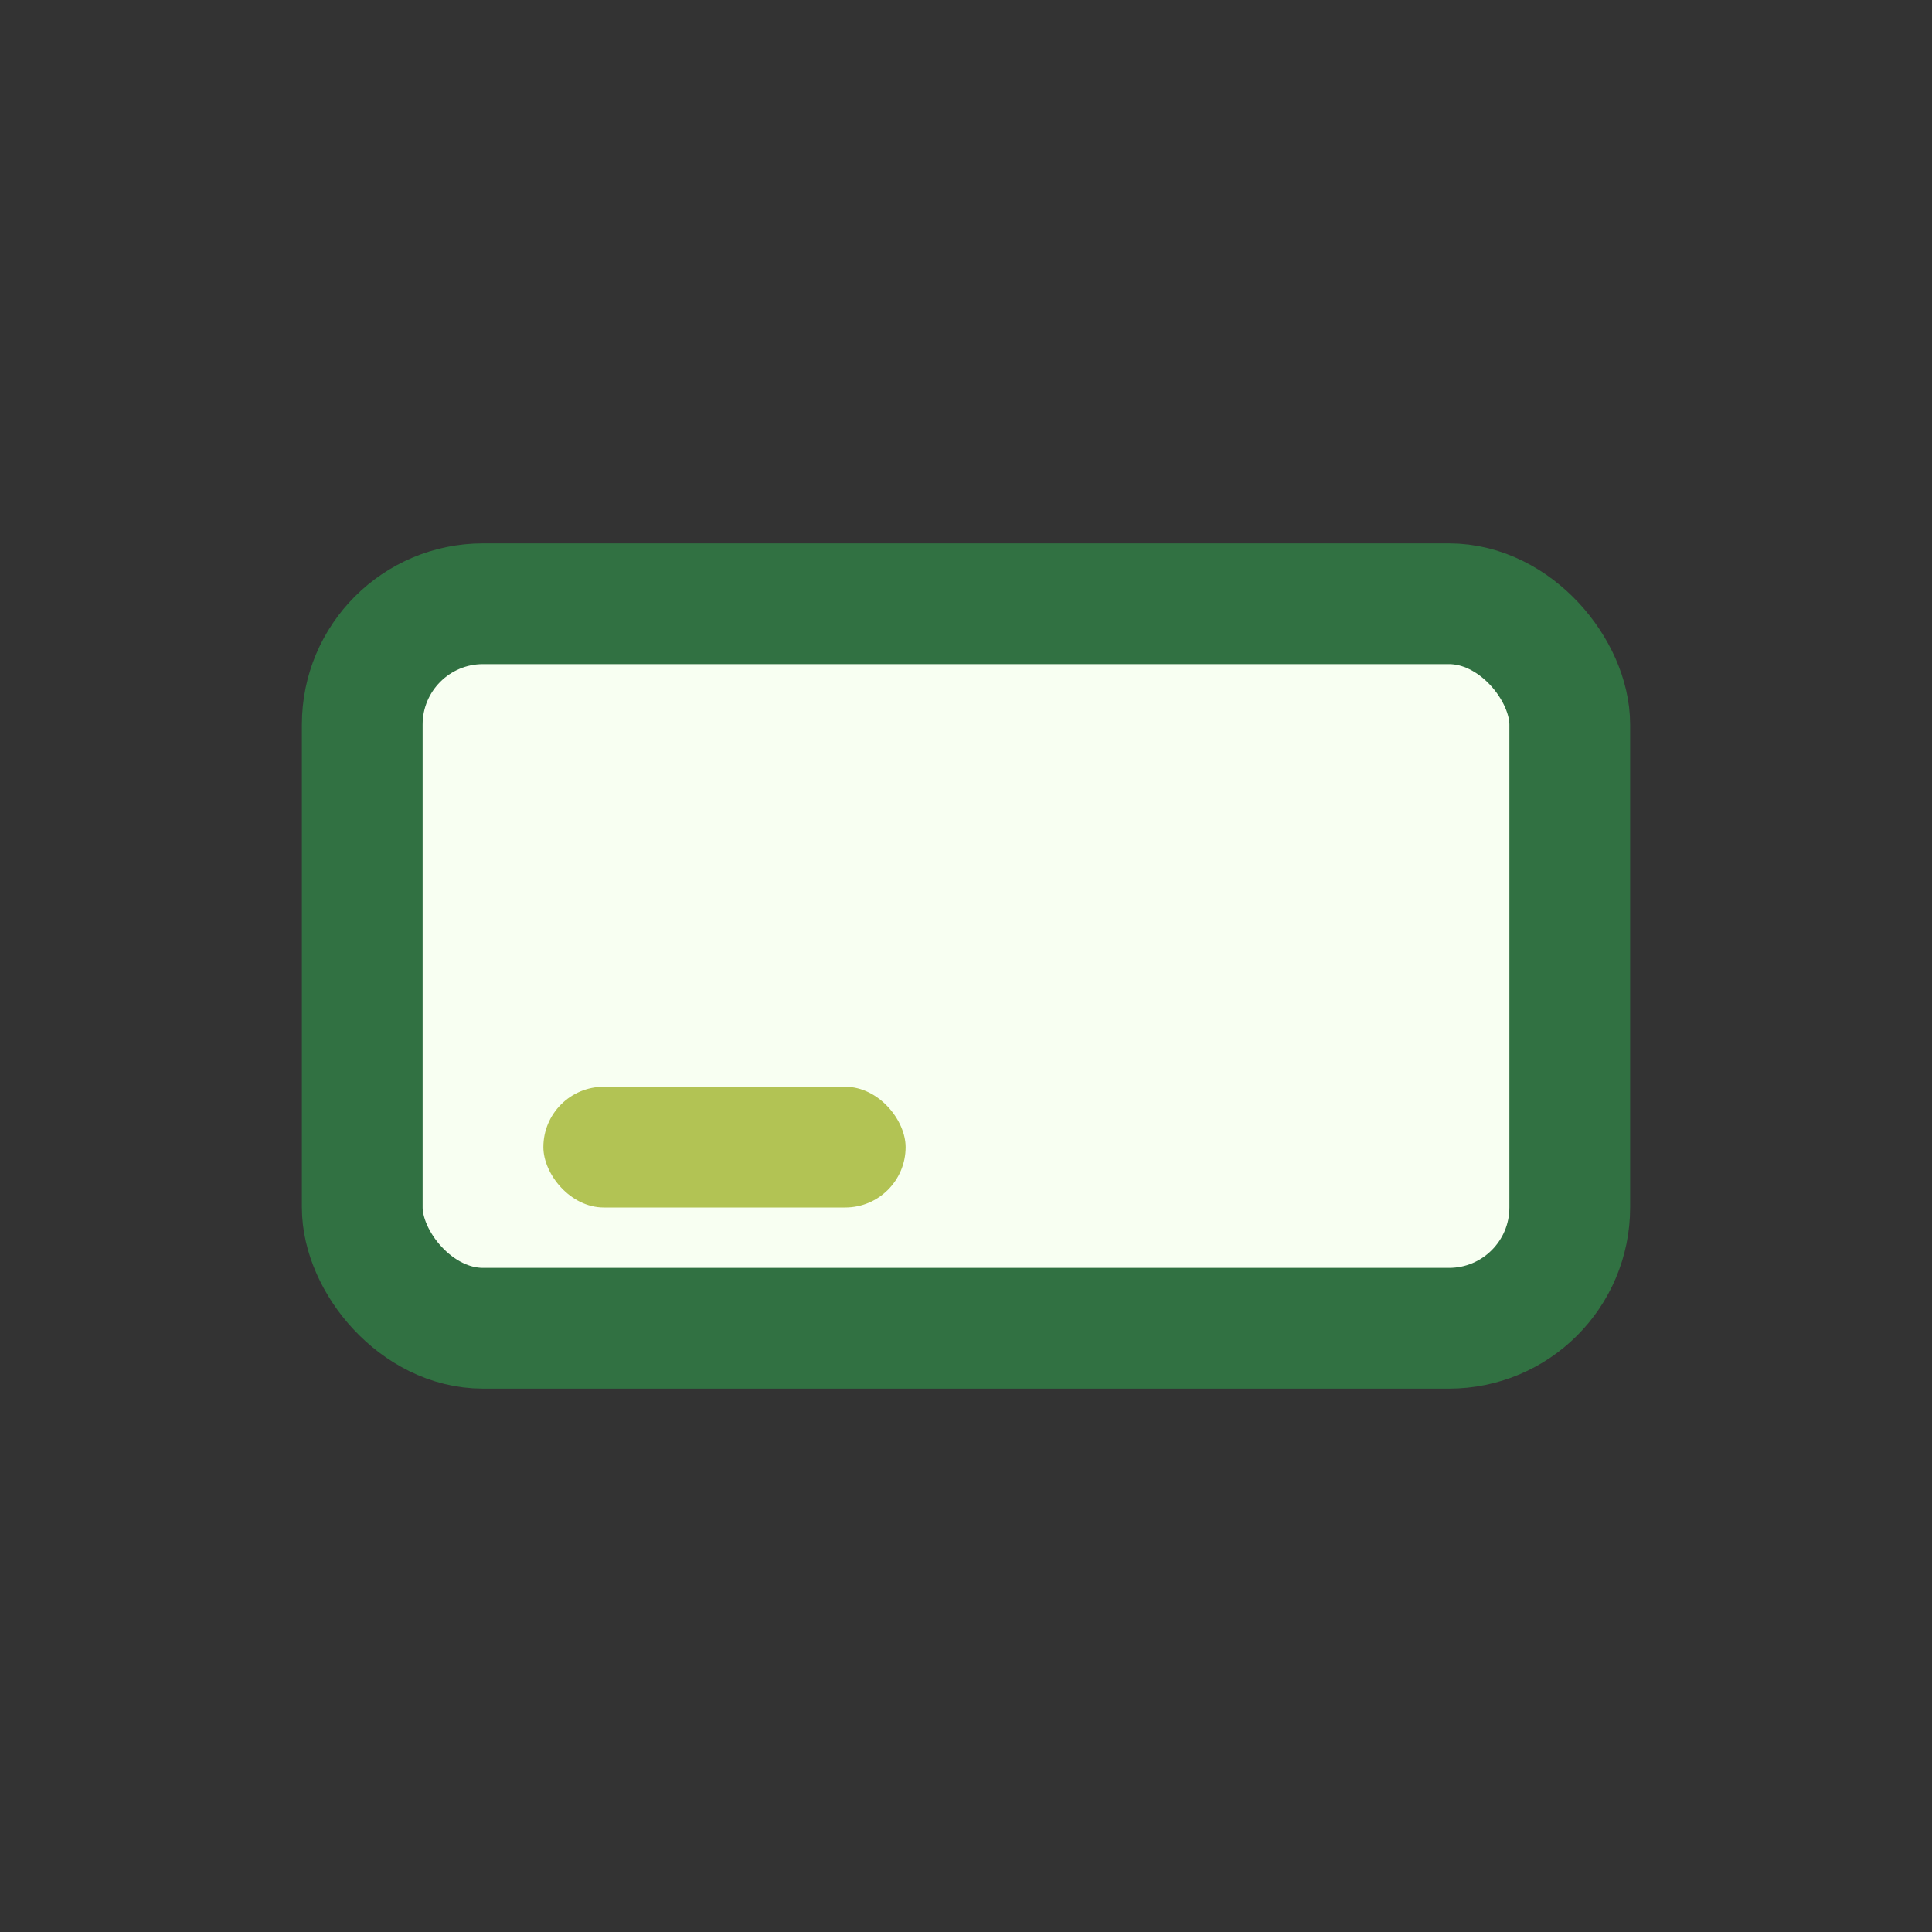 <?xml version="1.0" encoding="UTF-8"?>
<svg xmlns="http://www.w3.org/2000/svg" width="32" height="32" viewBox="0 0 32 32"><rect x="0" y="0" width="32" height="32" fill="#333333" stroke="none"/><rect x="6" y="10" width="20" height="12" rx="2" fill="#F8FFF2" stroke="#317142" stroke-width="2"/><rect x="9" y="18" width="6" height="2" rx="1" fill="#B2C354"/></svg>